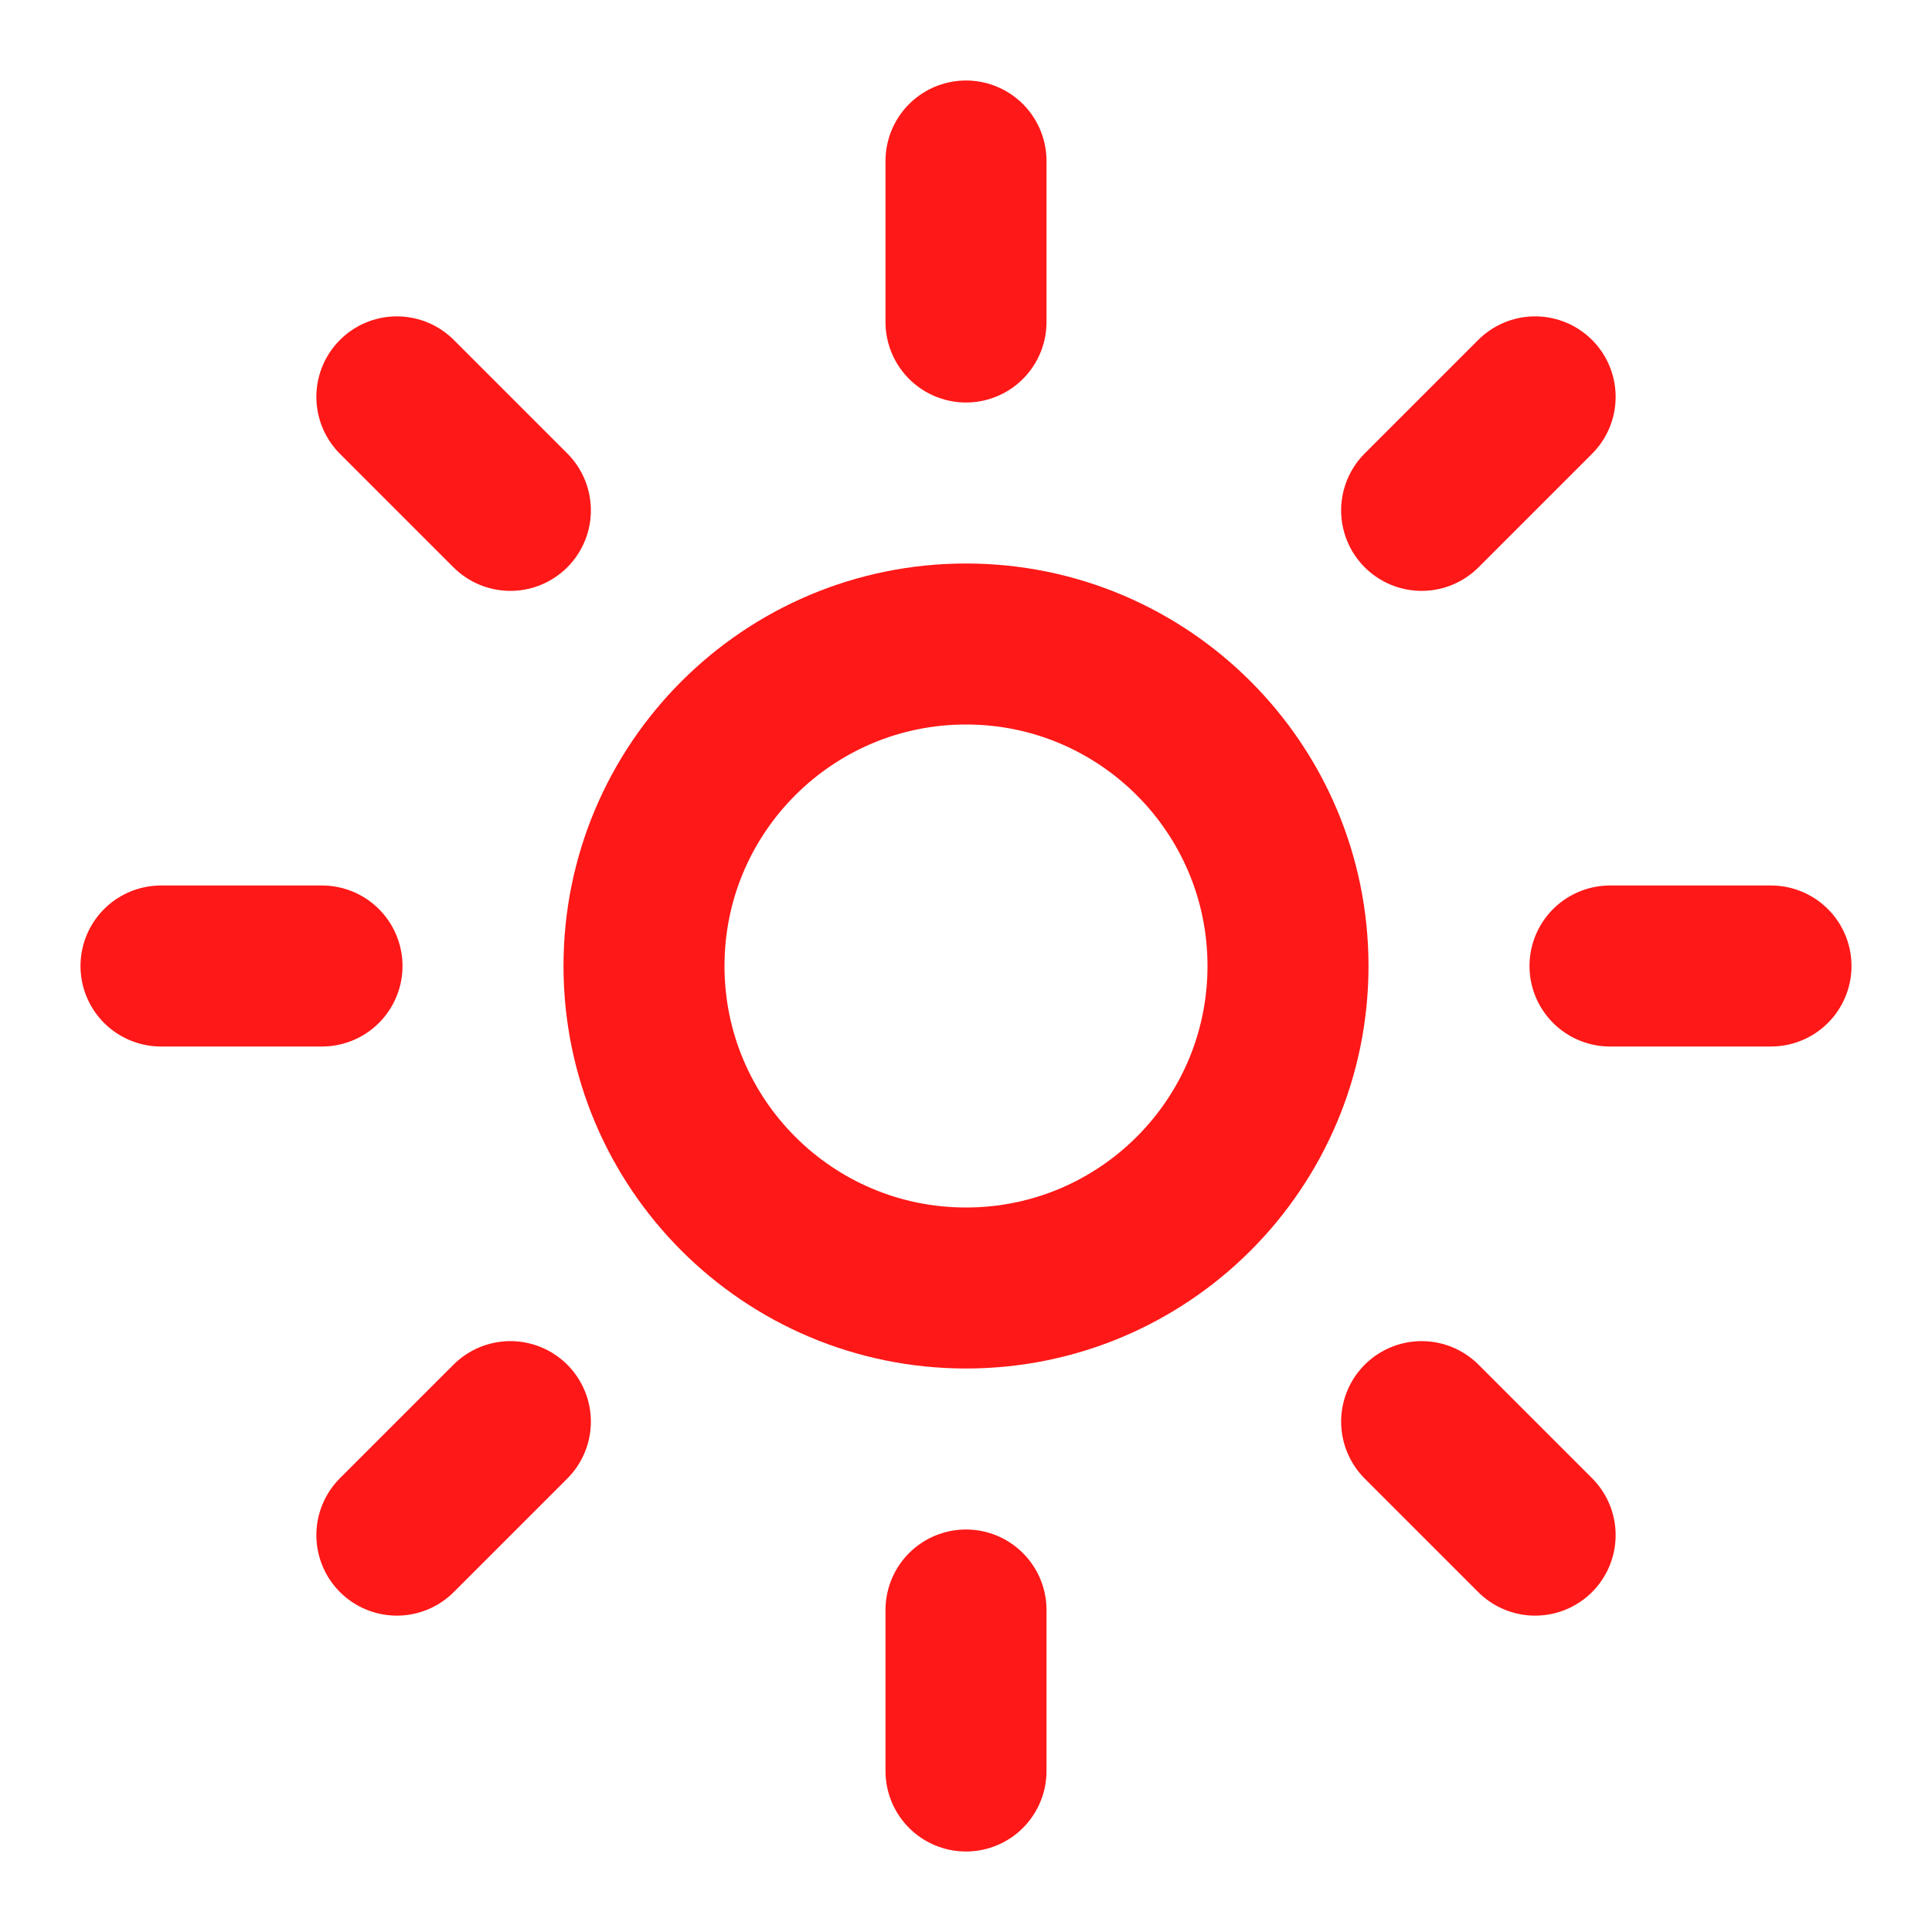 <svg xmlns="http://www.w3.org/2000/svg" fill="none" viewBox="0 0 24 24" height="24" width="24">
<path stroke-linejoin="round" stroke-linecap="round" stroke-width="2" stroke="#FE1817" d="M12 16C14.209 16 16 14.209 16 12C16 9.791 14.209 8 12 8C9.791 8 8 9.791 8 12C8 14.209 9.791 16 12 16Z"></path>
<path stroke-linejoin="round" stroke-linecap="round" stroke-width="2" stroke="#FE1817" d="M12 2V4"></path>
<path stroke-linejoin="round" stroke-linecap="round" stroke-width="2" stroke="#FE1817" d="M12 20V22"></path>
<path stroke-linejoin="round" stroke-linecap="round" stroke-width="2" stroke="#FE1817" d="M4.93 4.93L6.34 6.34"></path>
<path stroke-linejoin="round" stroke-linecap="round" stroke-width="2" stroke="#FE1817" d="M17.66 17.66L19.07 19.07"></path>
<path stroke-linejoin="round" stroke-linecap="round" stroke-width="2" stroke="#FE1817" d="M2 12H4"></path>
<path stroke-linejoin="round" stroke-linecap="round" stroke-width="2" stroke="#FE1817" d="M20 12H22"></path>
<path stroke-linejoin="round" stroke-linecap="round" stroke-width="2" stroke="#FE1817" d="M6.34 17.66L4.93 19.07"></path>
<path stroke-linejoin="round" stroke-linecap="round" stroke-width="2" stroke="#FE1817" d="M19.07 4.93L17.66 6.34"></path>
</svg>
